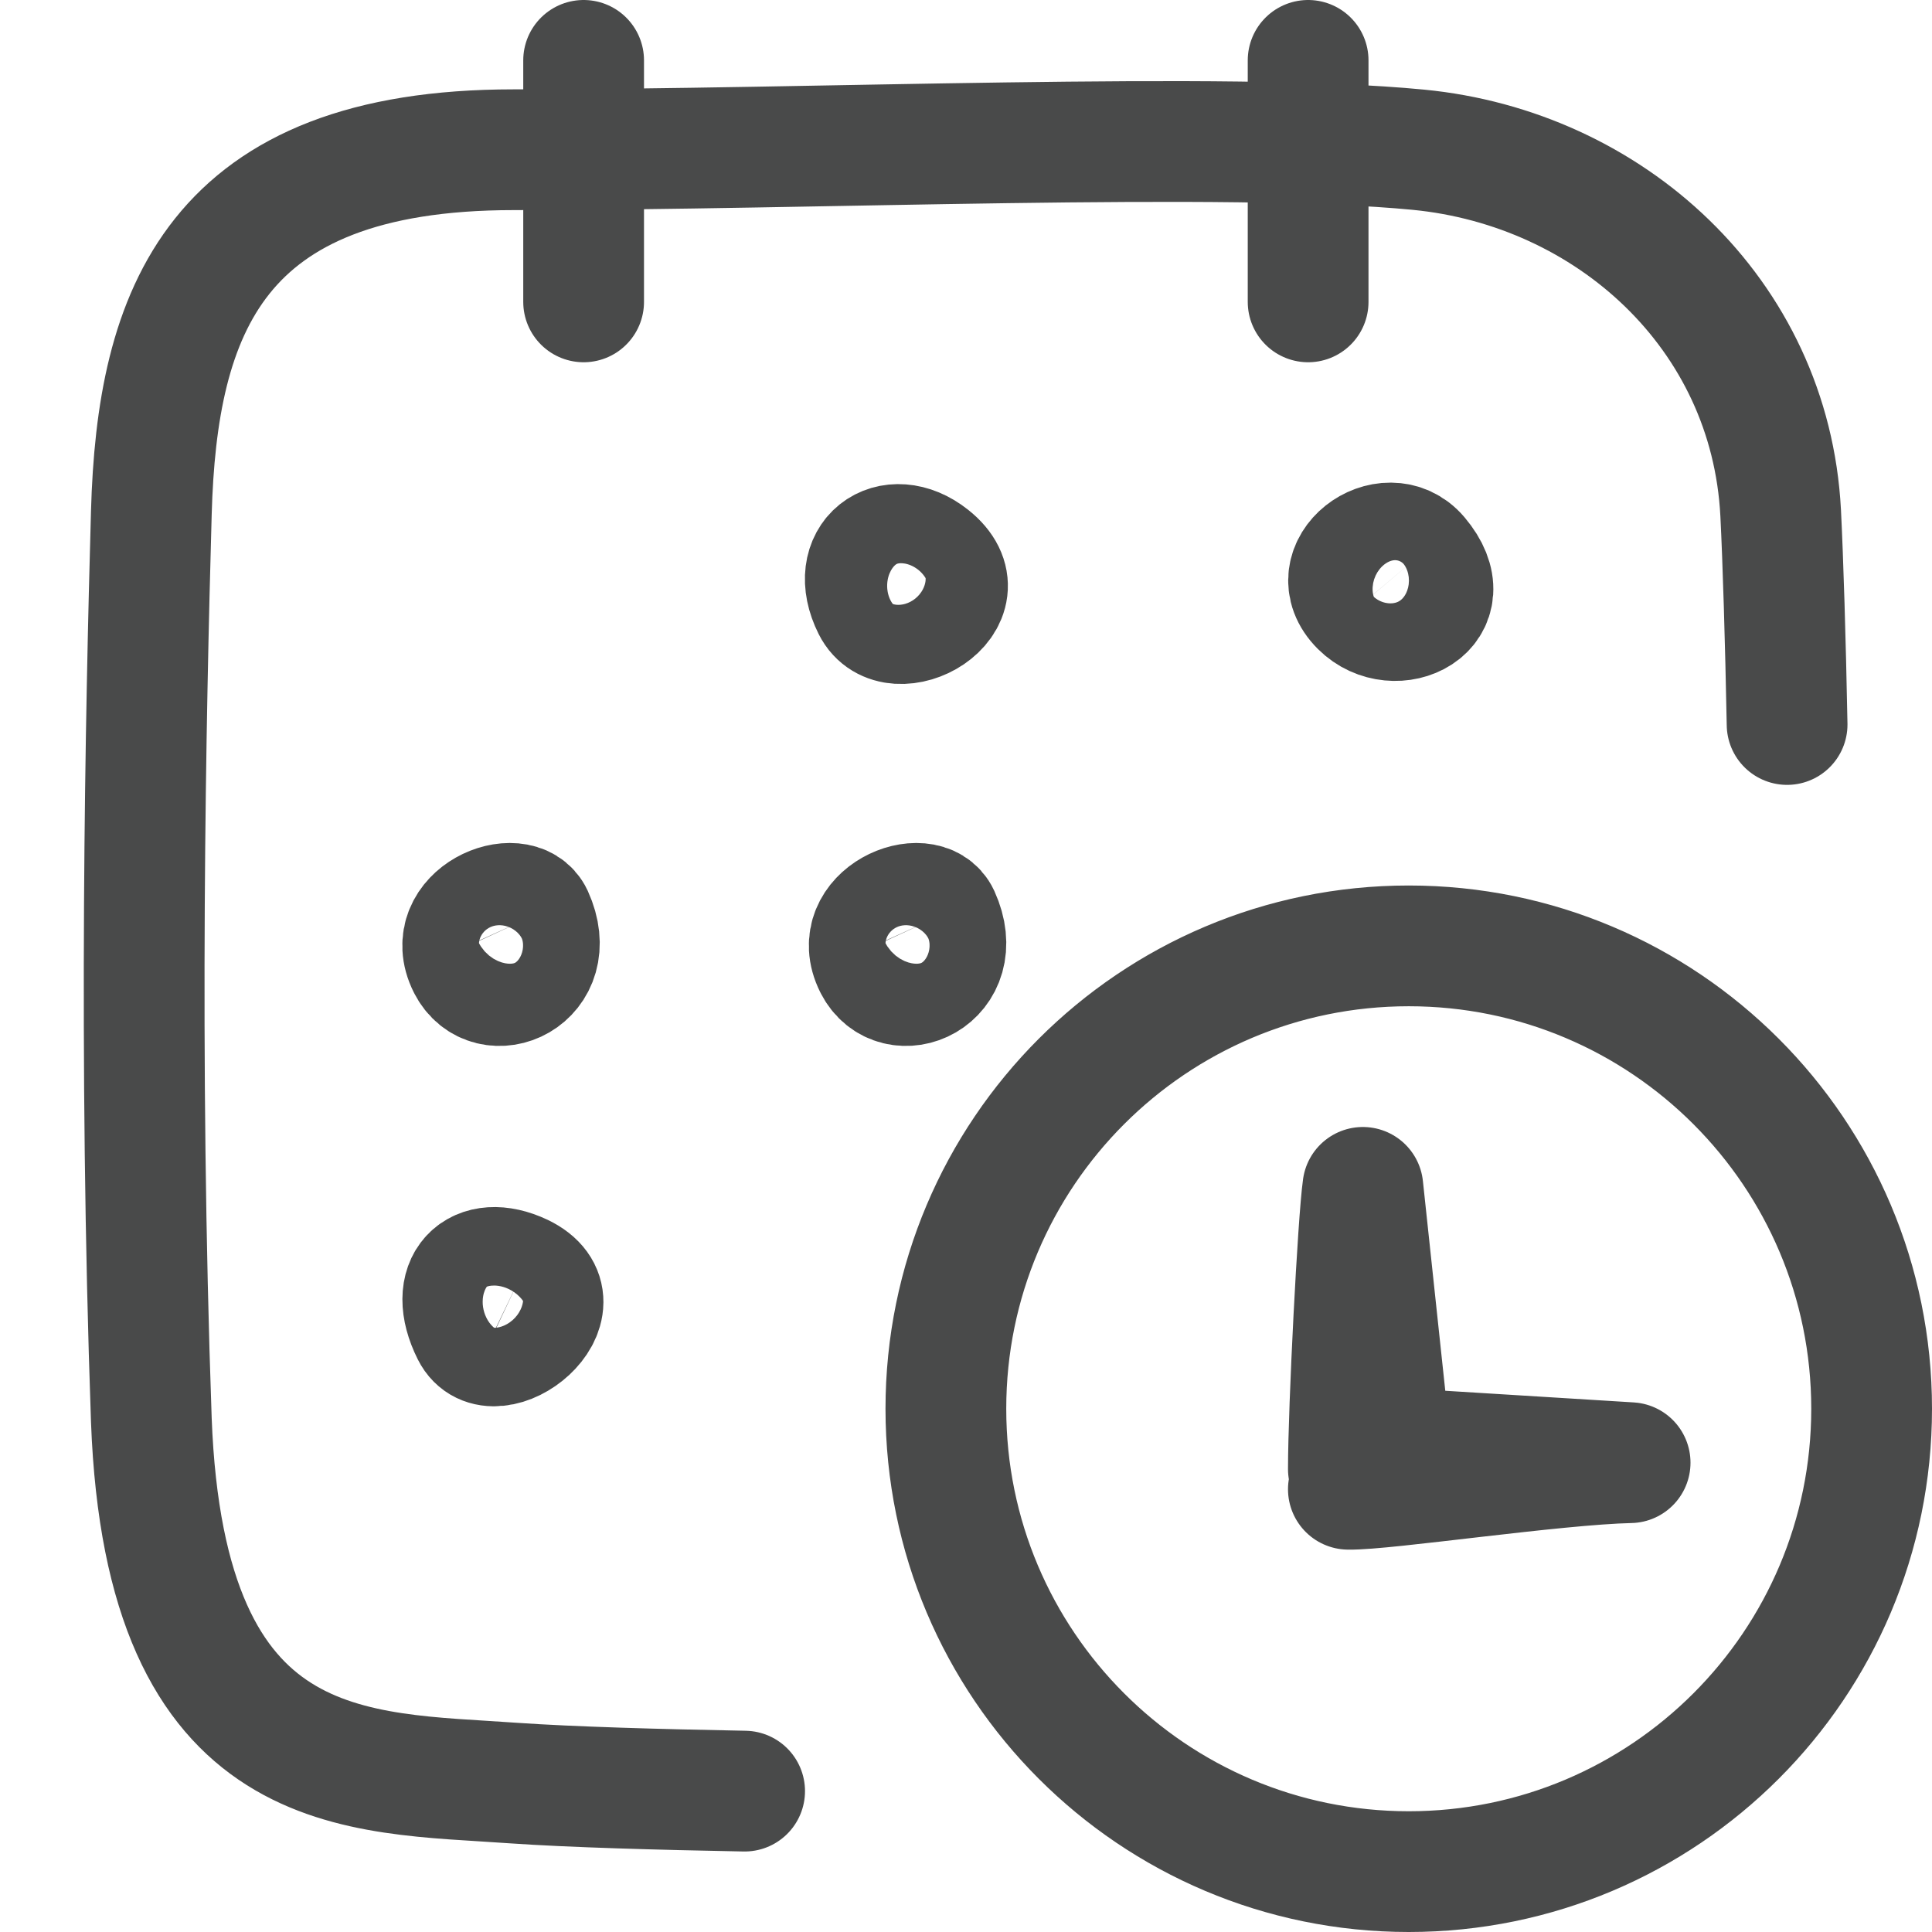 <svg width="24" height="24" viewBox="0 0 24 24" fill="none" xmlns="http://www.w3.org/2000/svg">
<path d="M9.25 22.25C8.18 22.23 7.1 22.2 6.38 22.15C4.44 22.01 2.05 22.17 1.88 17.64C1.72 13.11 1.81 8.86 1.88 6.37C1.95 3.88 2.66 1.86 6.38 1.86C10.1 1.86 15.25 1.63 17.62 1.86C19.99 2.09 21.99 3.89 22.12 6.37C22.15 6.97 22.18 7.95 22.2 9M7.25 0.75V3.75M16.25 0.75V3.75M17.25 17.75L16.93 14.75C16.87 15.17 16.75 17.5 16.75 18.25M17.5 18L20.25 18.17C19.32 18.19 17.19 18.51 16.75 18.5M16.9 7.53C17.33 7.96 18.17 7.56 17.62 6.91C17.23 6.45 16.42 7.05 16.9 7.53ZM10.84 7.54C11.11 8.08 12.23 7.45 11.56 6.92C11.07 6.53 10.53 6.92 10.84 7.54ZM5.81 11.99C6.08 12.53 6.97 12.15 6.62 11.38C6.44 10.99 5.5 11.37 5.81 11.99ZM10.86 11.99C11.13 12.53 12.02 12.15 11.67 11.38C11.49 10.99 10.55 11.37 10.86 11.99ZM5.86 16.55C6.13 17.09 7.25 16.2 6.48 15.83C5.93 15.57 5.55 15.93 5.86 16.55ZM23.25 17.5C23.25 20.676 20.676 23.25 17.5 23.25C14.325 23.25 11.75 20.676 11.75 17.5C11.75 14.324 14.325 11.75 17.5 11.75C20.676 11.75 23.25 14.324 23.25 17.5Z" stroke="#494A4A" stroke-width="1.5" stroke-linecap="round" stroke-linejoin="round"/>
</svg>
